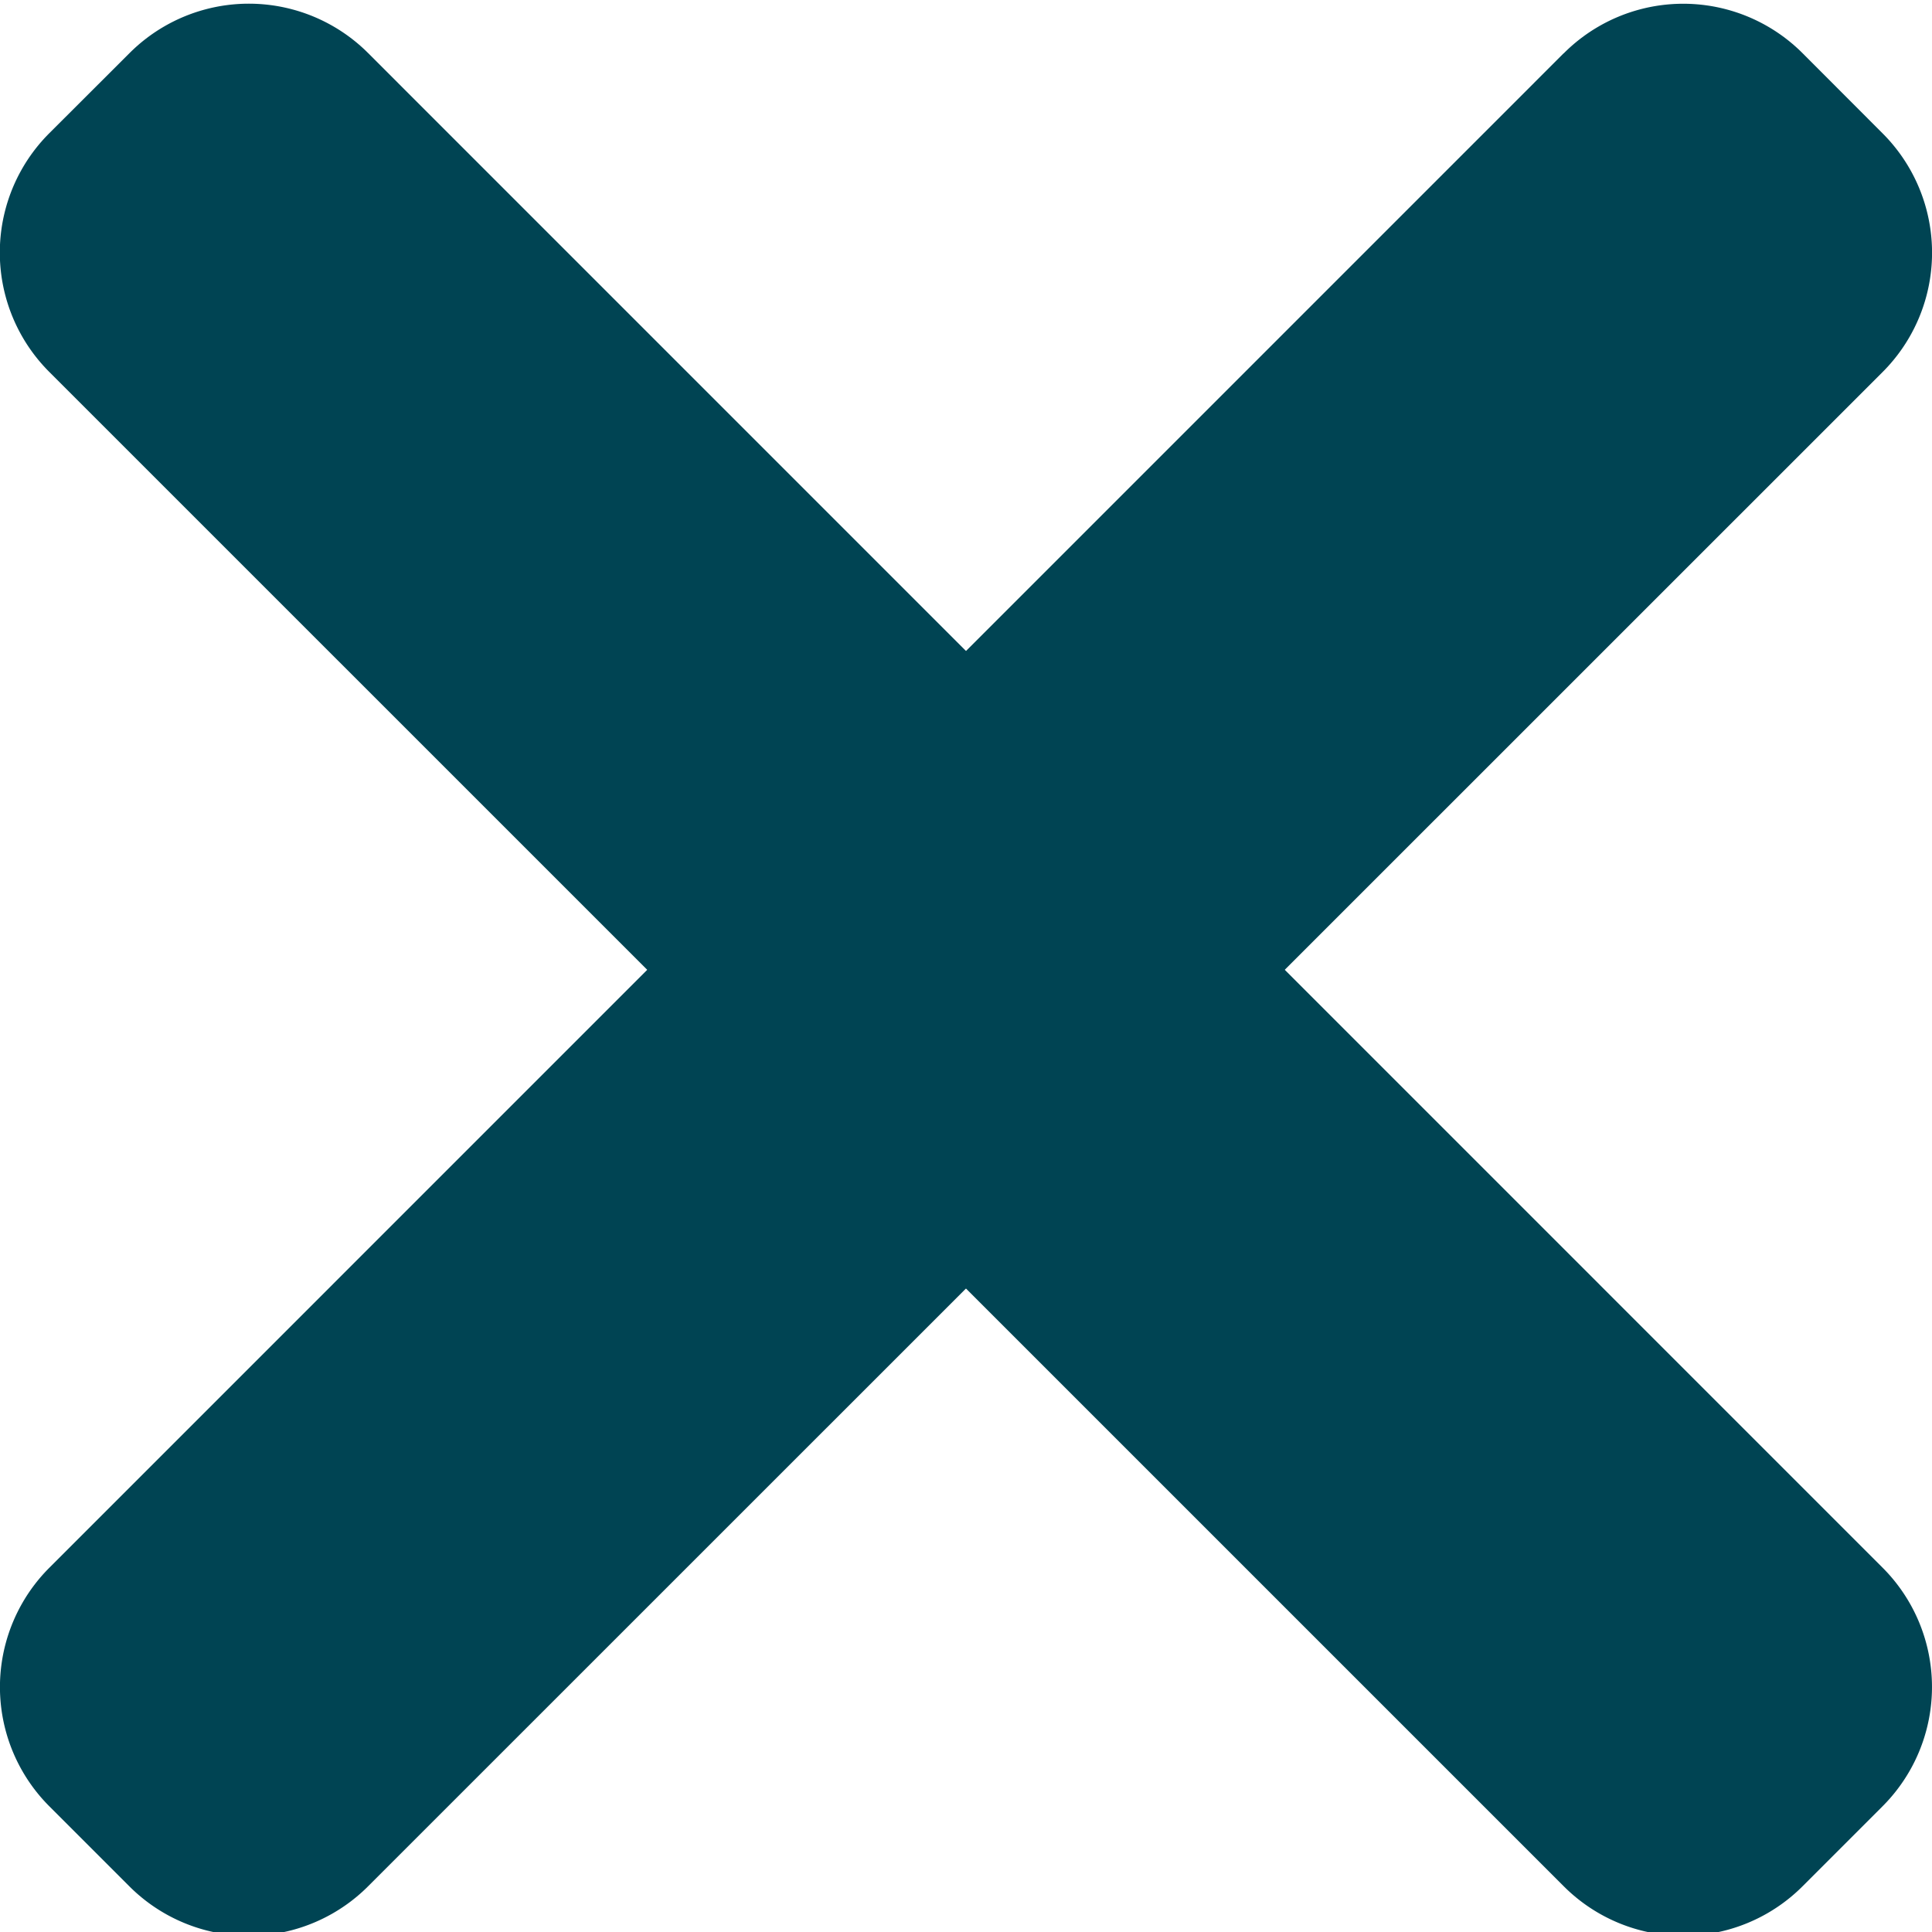 <svg xmlns="http://www.w3.org/2000/svg" width="15" height="15" fill="#004453" viewBox="0 0 15 15"><path d="M14.615 12.17 2.86.414a1.31 1.31 0 0 0-1.856 0l-.62.619a1.31 1.31 0 0 0 0 1.856L12.14 14.644a1.31 1.31 0 0 0 1.856 0l.619-.619a1.31 1.31 0 0 0 0-1.855"/><path d="M12.14.414.385 12.17a1.31 1.31 0 0 0 0 1.856l.618.618a1.31 1.31 0 0 0 1.856 0L14.615 2.89a1.31 1.31 0 0 0 0-1.856l-.618-.619a1.31 1.31 0 0 0-1.857 0"/></svg>